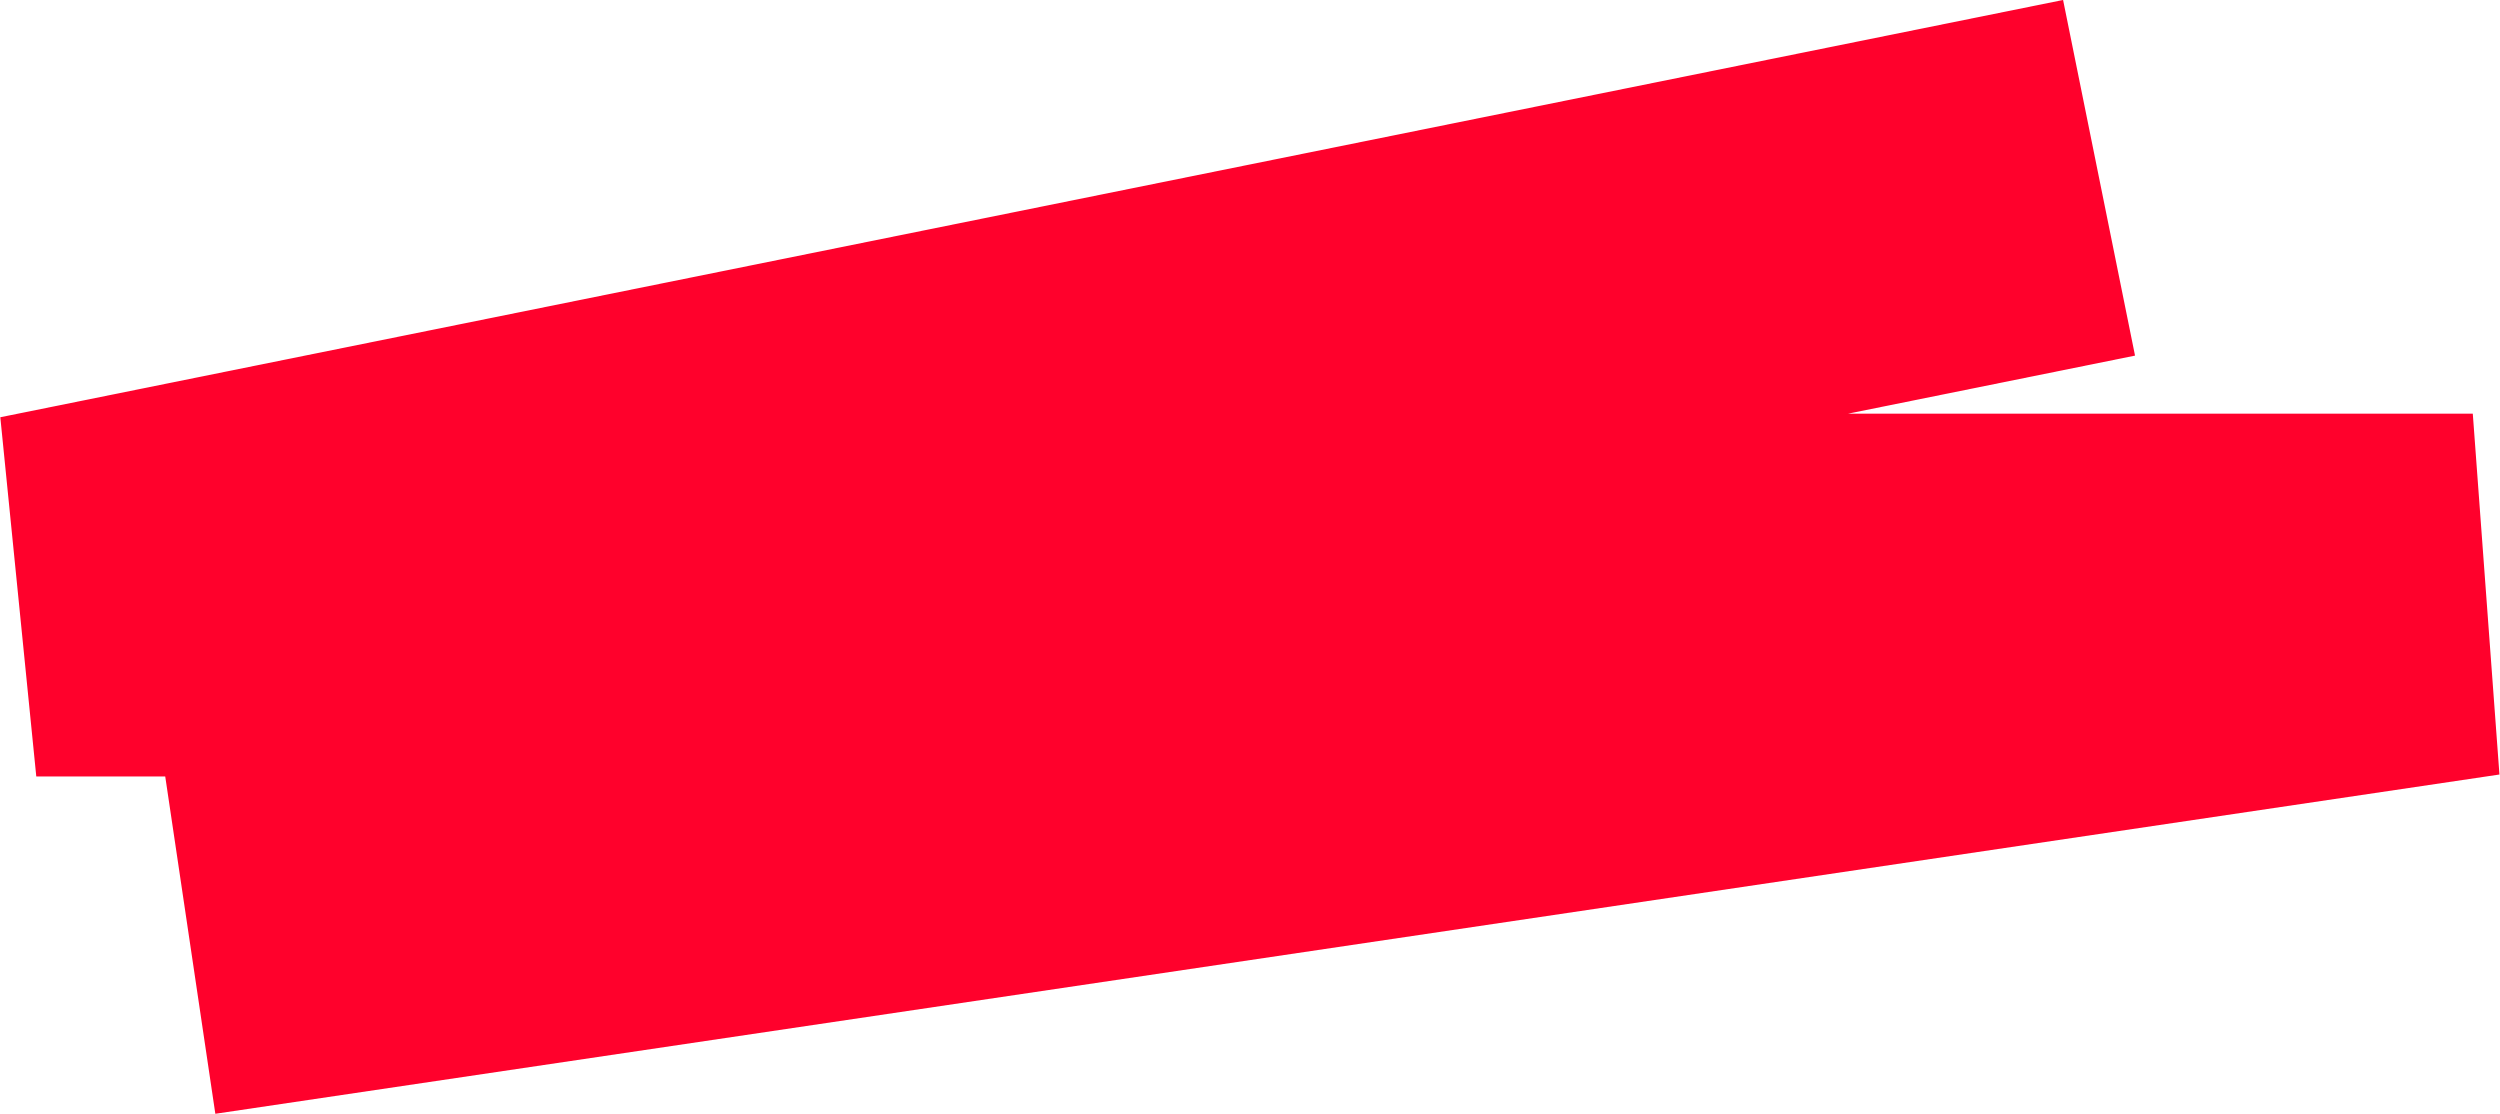 <?xml version="1.0" encoding="UTF-8"?> <svg xmlns="http://www.w3.org/2000/svg" width="689" height="307" viewBox="0 0 689 307" fill="none"><path d="M578.5 49L10 164H681.5L52 257.5" stroke="#FF012C" stroke-width="100"></path></svg> 